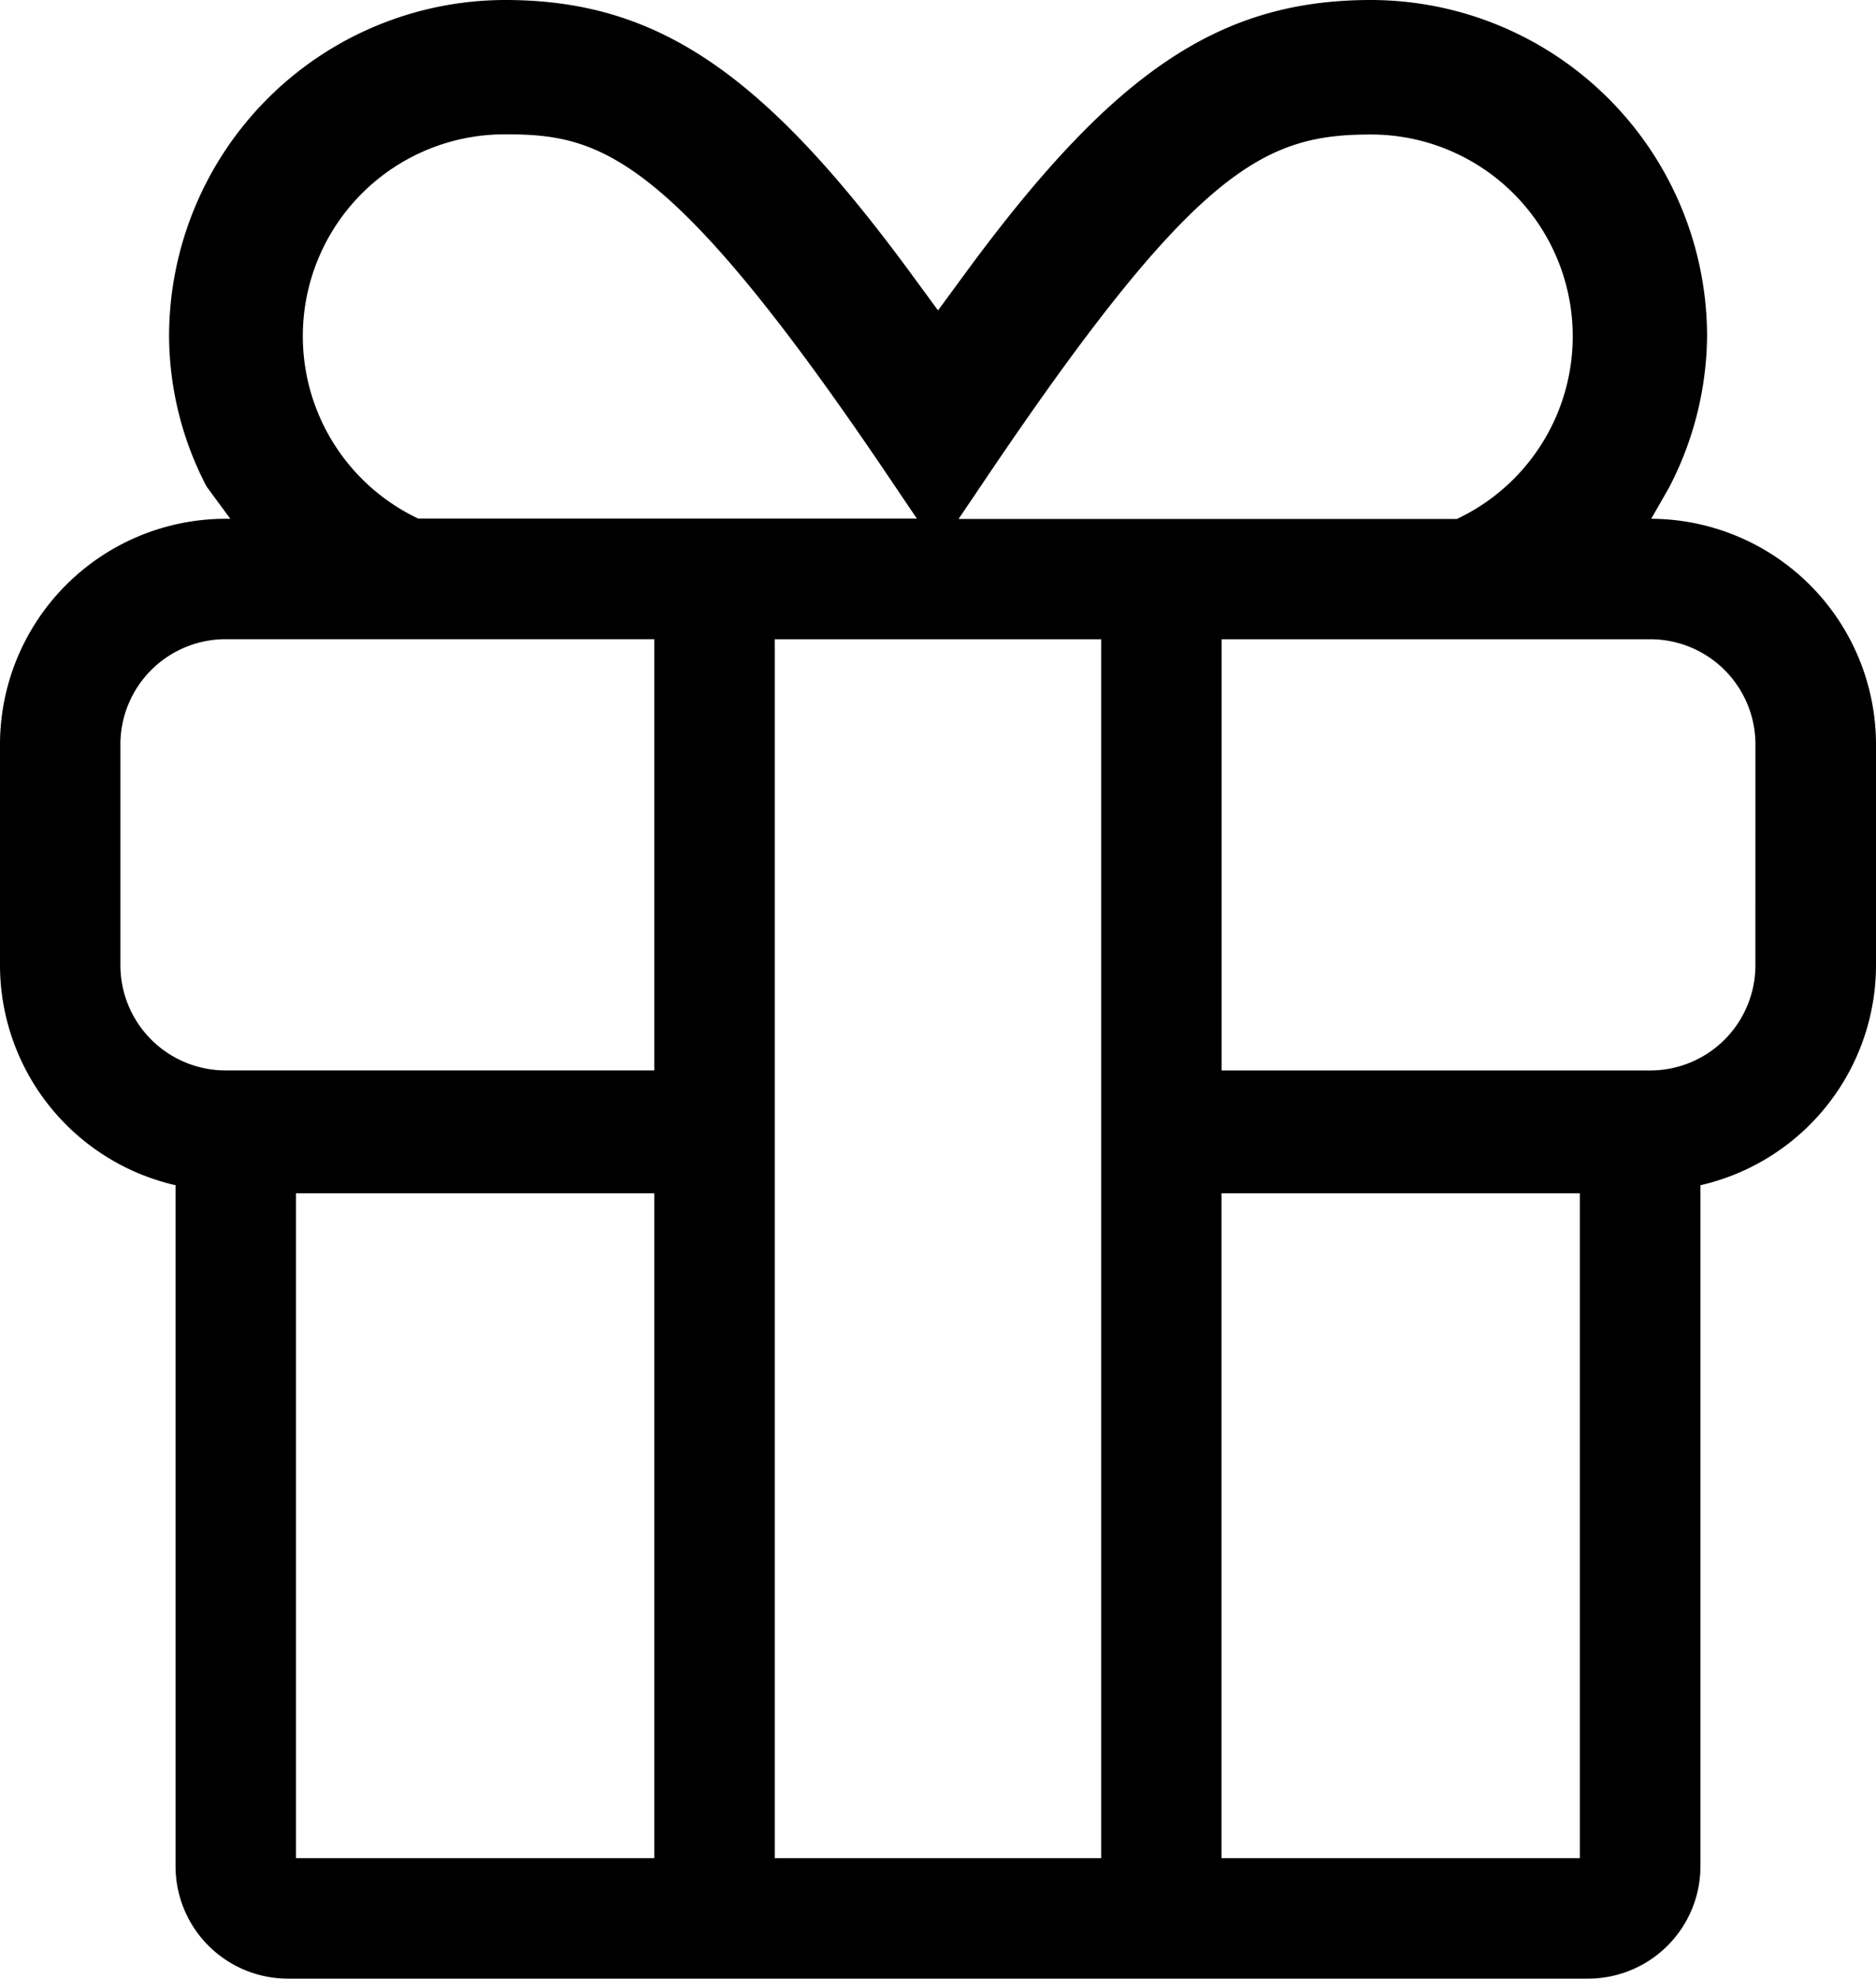 <svg xmlns="http://www.w3.org/2000/svg" xmlns:xlink="http://www.w3.org/1999/xlink" width="51.04" height="53.827" viewBox="0 0 51.04 53.827"><defs><style>.a{fill:none;}.b{clip-path:url(#a);}</style><clipPath id="a"><rect class="a" width="51.04" height="53.827"/></clipPath></defs><g class="b"><path d="M44.924,14.113l.476-.831a9.063,9.063,0,0,0,1.044-4.137A9.156,9.156,0,0,0,37.3,0c-4.12,0-7.009,1.946-11.039,7.436l-.74,1.008-.74-1.008C20.75,1.946,17.862,0,13.741,0A9.156,9.156,0,0,0,4.6,9.146a8.909,8.909,0,0,0,1.02,4.089l.646.878H6.136A6.143,6.143,0,0,0,0,20.249v6.011a6.146,6.146,0,0,0,4.776,5.983V50.771a3.059,3.059,0,0,0,3.056,3.056H43.208a3.059,3.059,0,0,0,3.056-3.056V32.243a6.146,6.146,0,0,0,4.776-5.983V20.249a6.143,6.143,0,0,0-6.116-6.136M17.8,50.55H8.053V32.463H17.8Zm0-21.43H6.136a2.863,2.863,0,0,1-2.86-2.86V20.249a2.863,2.863,0,0,1,2.86-2.86H17.8ZM11.391,14.113A5.491,5.491,0,0,1,13.73,3.654c2.6,0,4.5.462,10.607,9.554l.608.9H11.391ZM29.96,50.55H21.079V17.39H29.96ZM26.083,14.113l.608-.9c5.812-8.65,7.7-9.554,10.607-9.554a5.491,5.491,0,0,1,2.339,10.459H26.083Zm16.9,36.437h-9.75V32.463h9.75Zm4.776-24.289a2.863,2.863,0,0,1-2.86,2.86H33.237V17.39H44.9a2.863,2.863,0,0,1,2.86,2.86Z"/></g></svg>